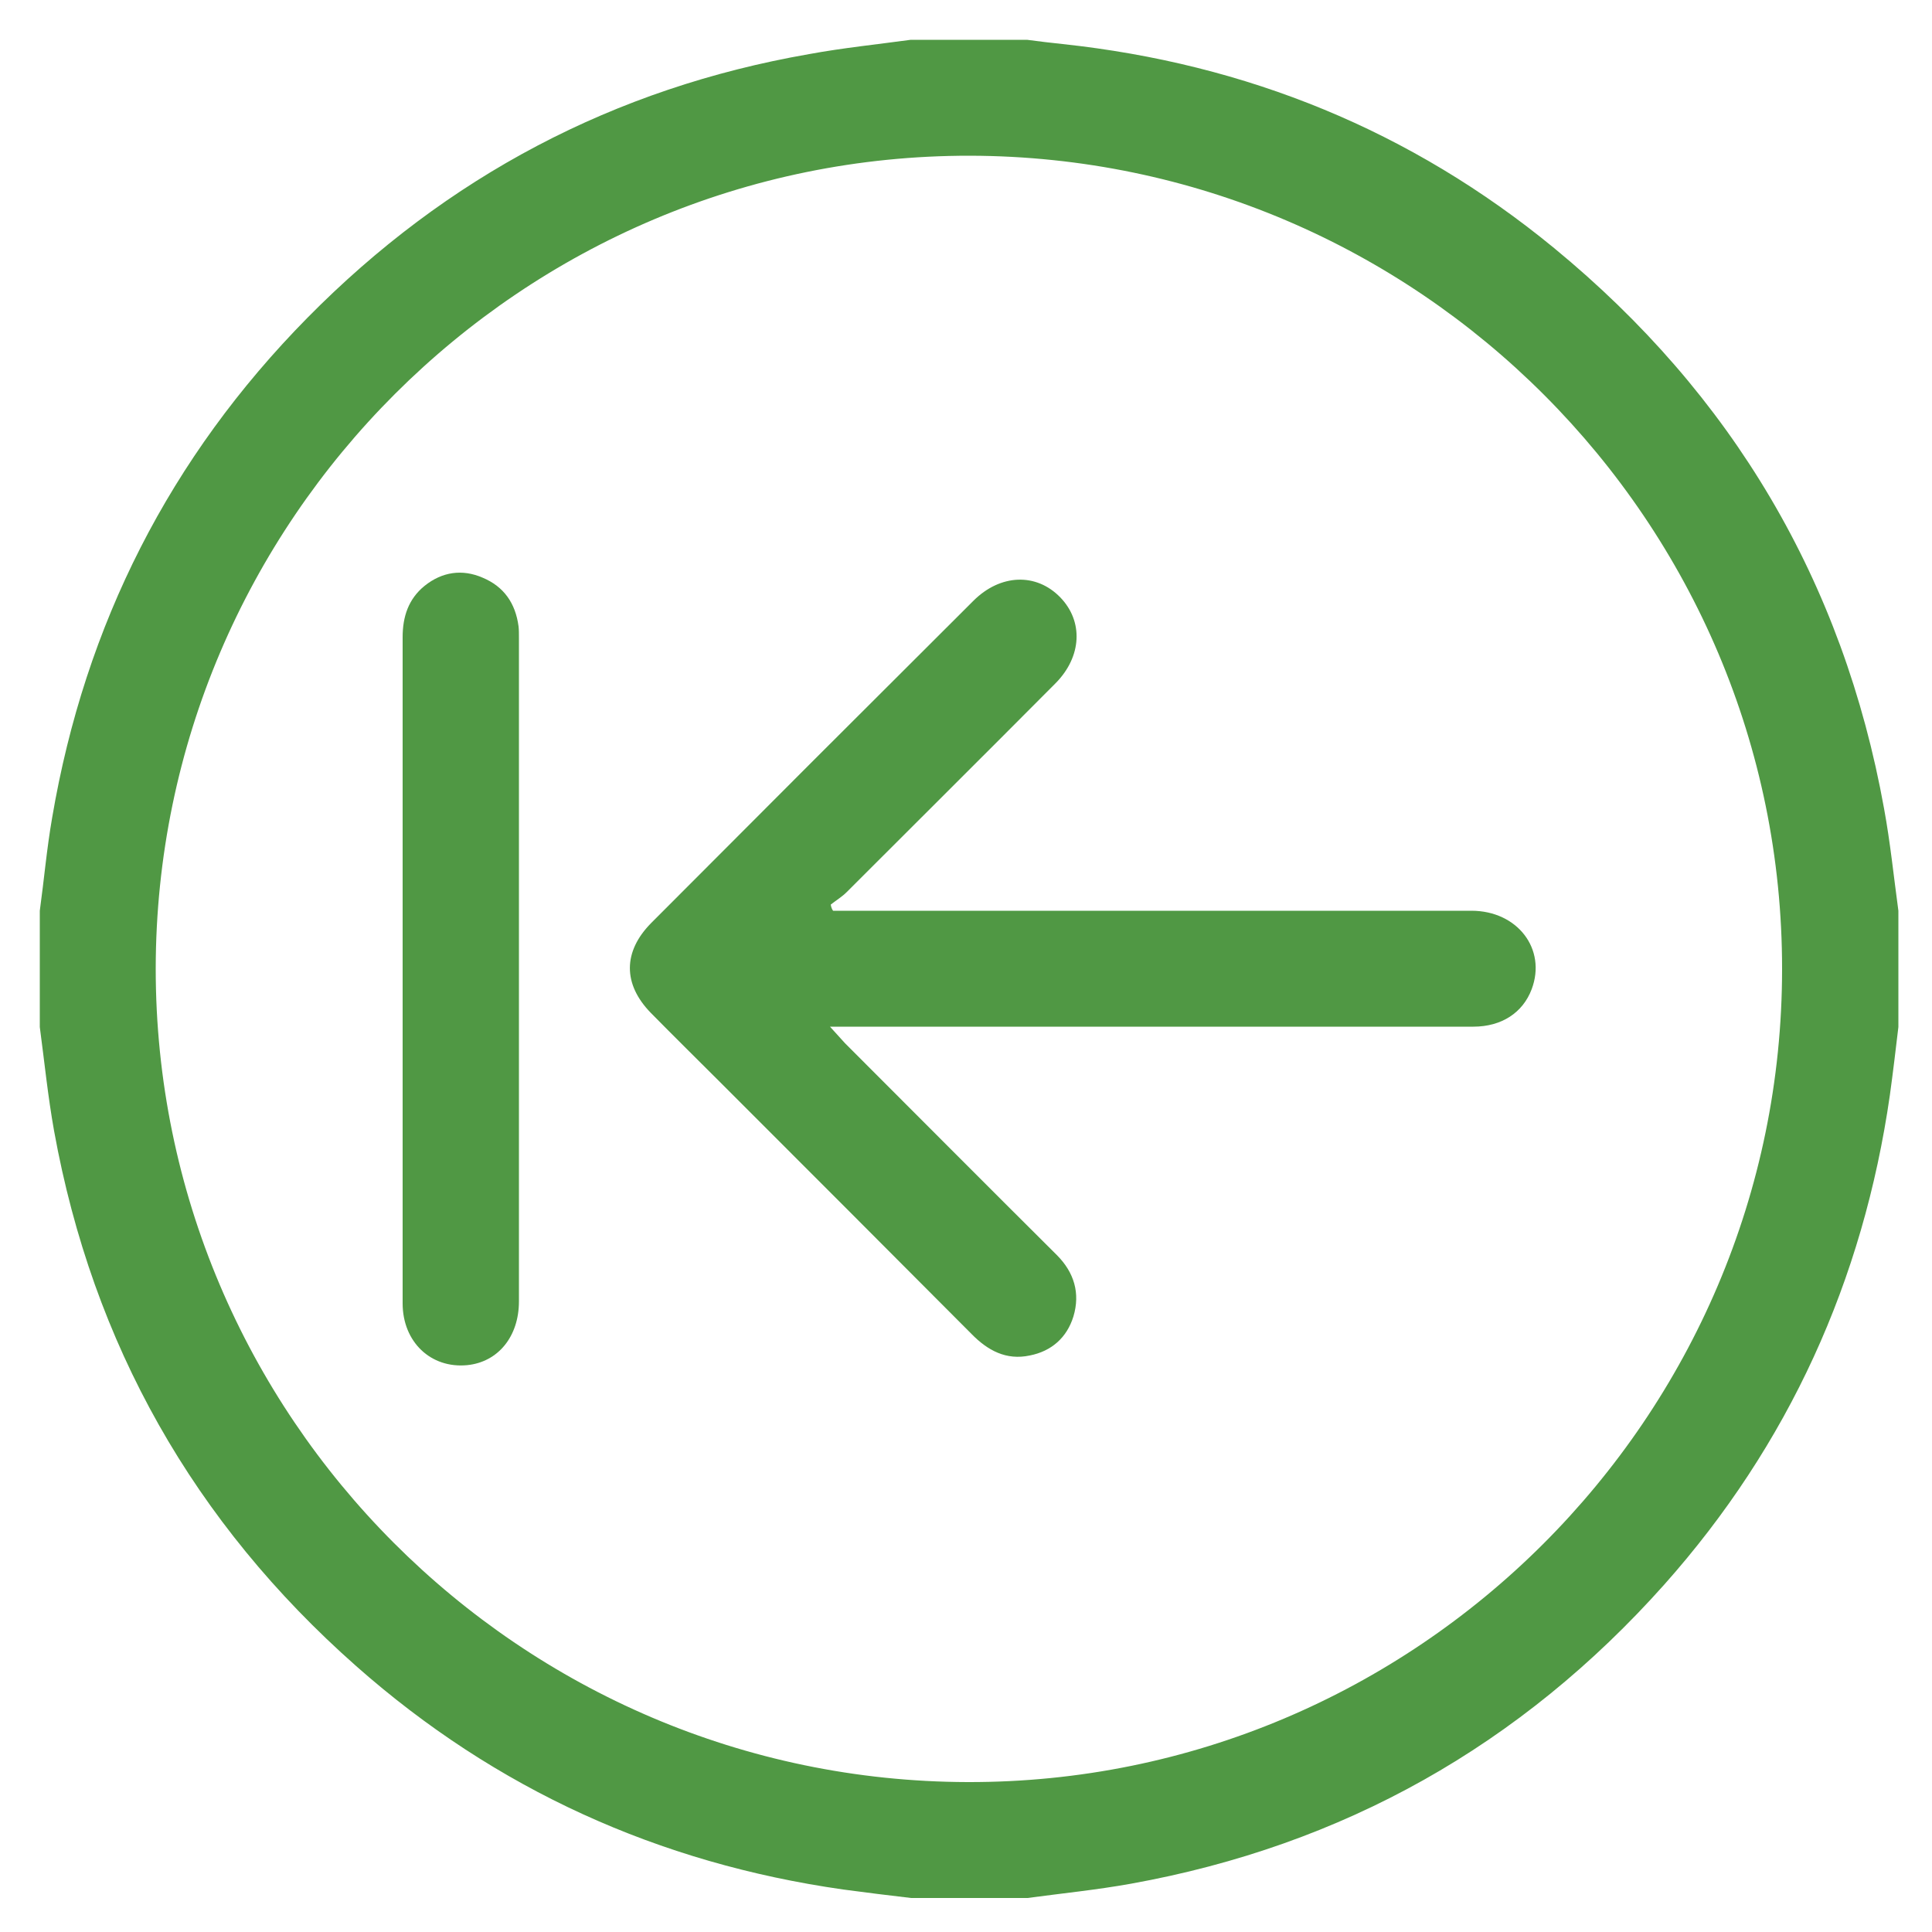 <?xml version="1.0" encoding="utf-8"?>
<!-- Generator: Adobe Illustrator 17.1.0, SVG Export Plug-In . SVG Version: 6.00 Build 0)  -->
<!DOCTYPE svg PUBLIC "-//W3C//DTD SVG 1.1//EN" "http://www.w3.org/Graphics/SVG/1.1/DTD/svg11.dtd">
<svg version="1.1" id="Layer_1" xmlns="http://www.w3.org/2000/svg" xmlns:xlink="http://www.w3.org/1999/xlink" x="0px" y="0px"
	 viewBox="0 0 500 500" enable-background="new 0 0 500 500" xml:space="preserve">
<g>
	<path fill="#509844" d="M235.7,10.3c10,0,20,0,30.1,0c3.1,0.4,6.2,0.8,9.2,1.1c47.6,5.1,90.2,22.4,127.2,52.8
		c46.1,37.9,74.8,86.3,85.4,145.1c1.6,8.7,2.5,17.6,3.7,26.4c0,10,0,20,0,30.1c-0.7,5.9-1.4,11.8-2.2,17.6
		c-6.9,48-26.2,90.5-58.4,126.7c-37.1,41.6-83.1,67.5-138,77.4c-8.9,1.6-17.9,2.5-26.8,3.7c-10,0-20,0-30.1,0
		c-5.9-0.7-11.7-1.4-17.6-2.2c-47.7-6.8-89.9-25.9-126-57.8C50.2,394.1,24,347.9,14,292.7c-1.6-8.9-2.5-17.9-3.7-26.9
		c0-10,0-20,0-30.1c1.1-8,1.8-16.1,3.2-24.1c8.5-50,30.5-93.3,66.1-129.4c36-36.5,79.3-59.4,129.8-68.2
		C218.1,12.4,226.9,11.5,235.7,10.3z M461.2,250.8C461.3,135,367,40.6,251.1,40.3C135.1,40.1,40.4,134.7,40.3,250.7
		c0,115.8,94.2,210.2,210.1,210.5C366.4,461.5,461.2,366.9,461.2,250.8z"/>
	<path fill="#509844" d="M215.6,235.7c1.7,0,3.3,0,5,0c53.4,0,106.8,0,160.2,0c11.9,0,19.5,9.9,15.6,20.3c-2.3,6.1-7.8,9.7-15.1,9.7
		c-25.4,0-50.7,0-76.1,0c-28.2,0-56.4,0-84.5,0c-1.7,0-3.3,0-5.9,0c1.7,1.9,2.8,3.1,3.9,4.3c18.3,18.3,36.5,36.6,54.8,54.8
		c4.5,4.5,6.1,9.9,4.3,15.9c-1.7,5.5-5.7,9-11.3,10.1c-6.1,1.3-10.9-1.3-15.1-5.6c-21.5-21.6-43.1-43.2-64.7-64.8
		c-6.1-6.1-12.2-12.1-18.3-18.3c-7.2-7.4-7.2-15.8,0.1-23.2c27.7-27.8,55.5-55.6,83.4-83.4c7-7,16.3-7.3,22.5-0.9
		c6,6.2,5.6,15.3-1.2,22.2c-18,18.1-36.1,36.1-54.1,54.1c-1.2,1.2-2.7,2.1-4.1,3.2C215.1,234.8,215.3,235.3,215.6,235.7z"/>
	<path fill="#509844" d="M104.2,250.8c0-28.6,0-57.3,0-85.9c0-5.3,1.5-9.9,5.7-13.3c4.5-3.6,9.7-4.4,15-2.1
		c5.5,2.3,8.5,6.6,9.3,12.6c0.1,0.9,0.1,1.9,0.1,2.8c0,57.3,0,114.6,0,171.9c0,9.1-5.4,15.7-13.4,16.5c-9.4,0.9-16.7-6-16.7-16
		c0-26.1,0-52.3,0-78.4C104.2,256.1,104.2,253.5,104.2,250.8z"/>
</g>
</svg>
